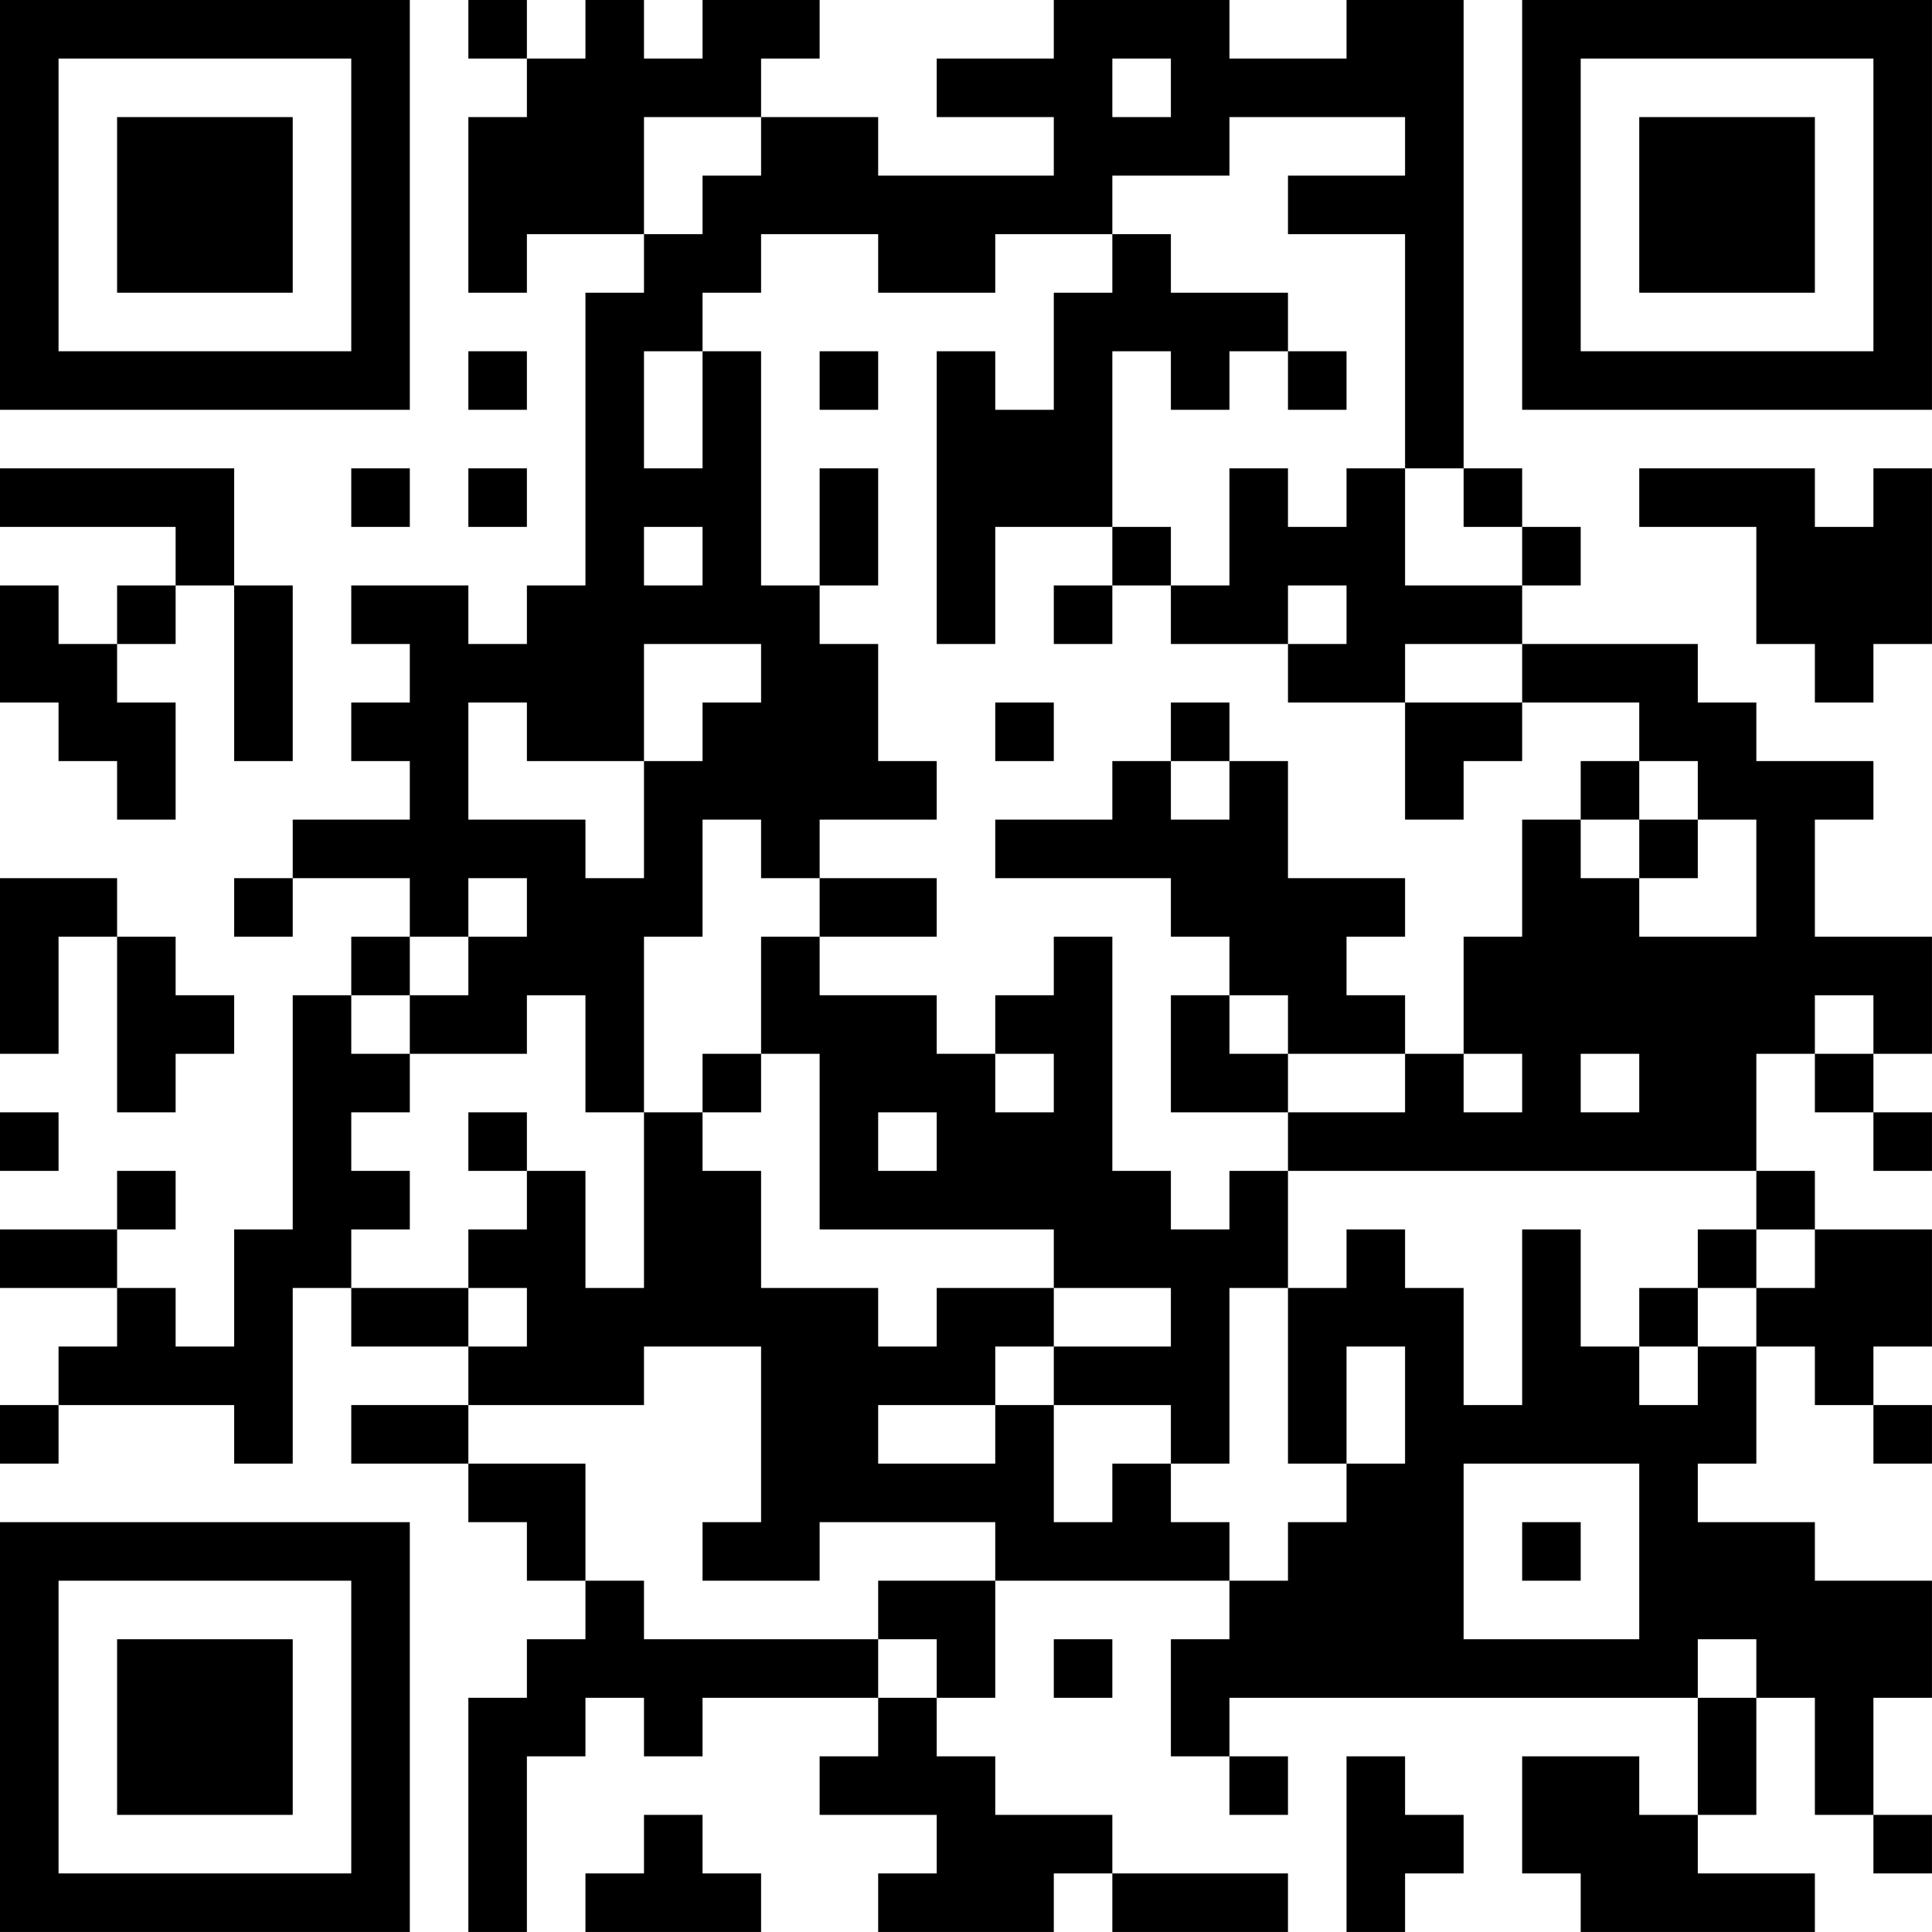 <?xml version="1.0" encoding="UTF-8"?>
<svg xmlns="http://www.w3.org/2000/svg" version="1.1" width="400" height="400" viewBox="0 0 400 400"><rect x="0" y="0" width="400" height="400" fill="#ffffff"/><g transform="scale(12.121)"><g transform="translate(0,0)"><path fill-rule="evenodd" d="M8 0L8 1L9 1L9 2L8 2L8 5L9 5L9 4L11 4L11 5L10 5L10 10L9 10L9 11L8 11L8 10L6 10L6 11L7 11L7 12L6 12L6 13L7 13L7 14L5 14L5 15L4 15L4 16L5 16L5 15L7 15L7 16L6 16L6 17L5 17L5 21L4 21L4 23L3 23L3 22L2 22L2 21L3 21L3 20L2 20L2 21L0 21L0 22L2 22L2 23L1 23L1 24L0 24L0 25L1 25L1 24L4 24L4 25L5 25L5 22L6 22L6 23L8 23L8 24L6 24L6 25L8 25L8 26L9 26L9 27L10 27L10 28L9 28L9 29L8 29L8 33L9 33L9 30L10 30L10 29L11 29L11 30L12 30L12 29L15 29L15 30L14 30L14 31L16 31L16 32L15 32L15 33L18 33L18 32L19 32L19 33L22 33L22 32L19 32L19 31L17 31L17 30L16 30L16 29L17 29L17 27L21 27L21 28L20 28L20 30L21 30L21 31L22 31L22 30L21 30L21 29L29 29L29 31L28 31L28 30L26 30L26 32L27 32L27 33L31 33L31 32L29 32L29 31L30 31L30 29L31 29L31 31L32 31L32 32L33 32L33 31L32 31L32 29L33 29L33 27L31 27L31 26L29 26L29 25L30 25L30 23L31 23L31 24L32 24L32 25L33 25L33 24L32 24L32 23L33 23L33 21L31 21L31 20L30 20L30 18L31 18L31 19L32 19L32 20L33 20L33 19L32 19L32 18L33 18L33 16L31 16L31 14L32 14L32 13L30 13L30 12L29 12L29 11L26 11L26 10L27 10L27 9L26 9L26 8L25 8L25 0L23 0L23 1L21 1L21 0L18 0L18 1L16 1L16 2L18 2L18 3L15 3L15 2L13 2L13 1L14 1L14 0L12 0L12 1L11 1L11 0L10 0L10 1L9 1L9 0ZM19 1L19 2L20 2L20 1ZM11 2L11 4L12 4L12 3L13 3L13 2ZM21 2L21 3L19 3L19 4L17 4L17 5L15 5L15 4L13 4L13 5L12 5L12 6L11 6L11 8L12 8L12 6L13 6L13 10L14 10L14 11L15 11L15 13L16 13L16 14L14 14L14 15L13 15L13 14L12 14L12 16L11 16L11 19L10 19L10 17L9 17L9 18L7 18L7 17L8 17L8 16L9 16L9 15L8 15L8 16L7 16L7 17L6 17L6 18L7 18L7 19L6 19L6 20L7 20L7 21L6 21L6 22L8 22L8 23L9 23L9 22L8 22L8 21L9 21L9 20L10 20L10 22L11 22L11 19L12 19L12 20L13 20L13 22L15 22L15 23L16 23L16 22L18 22L18 23L17 23L17 24L15 24L15 25L17 25L17 24L18 24L18 26L19 26L19 25L20 25L20 26L21 26L21 27L22 27L22 26L23 26L23 25L24 25L24 23L23 23L23 25L22 25L22 22L23 22L23 21L24 21L24 22L25 22L25 24L26 24L26 21L27 21L27 23L28 23L28 24L29 24L29 23L30 23L30 22L31 22L31 21L30 21L30 20L22 20L22 19L24 19L24 18L25 18L25 19L26 19L26 18L25 18L25 16L26 16L26 14L27 14L27 15L28 15L28 16L30 16L30 14L29 14L29 13L28 13L28 12L26 12L26 11L24 11L24 12L22 12L22 11L23 11L23 10L22 10L22 11L20 11L20 10L21 10L21 8L22 8L22 9L23 9L23 8L24 8L24 10L26 10L26 9L25 9L25 8L24 8L24 4L22 4L22 3L24 3L24 2ZM19 4L19 5L18 5L18 7L17 7L17 6L16 6L16 11L17 11L17 9L19 9L19 10L18 10L18 11L19 11L19 10L20 10L20 9L19 9L19 6L20 6L20 7L21 7L21 6L22 6L22 7L23 7L23 6L22 6L22 5L20 5L20 4ZM8 6L8 7L9 7L9 6ZM14 6L14 7L15 7L15 6ZM0 8L0 9L3 9L3 10L2 10L2 11L1 11L1 10L0 10L0 12L1 12L1 13L2 13L2 14L3 14L3 12L2 12L2 11L3 11L3 10L4 10L4 13L5 13L5 10L4 10L4 8ZM6 8L6 9L7 9L7 8ZM8 8L8 9L9 9L9 8ZM14 8L14 10L15 10L15 8ZM28 8L28 9L30 9L30 11L31 11L31 12L32 12L32 11L33 11L33 8L32 8L32 9L31 9L31 8ZM11 9L11 10L12 10L12 9ZM11 11L11 13L9 13L9 12L8 12L8 14L10 14L10 15L11 15L11 13L12 13L12 12L13 12L13 11ZM17 12L17 13L18 13L18 12ZM20 12L20 13L19 13L19 14L17 14L17 15L20 15L20 16L21 16L21 17L20 17L20 19L22 19L22 18L24 18L24 17L23 17L23 16L24 16L24 15L22 15L22 13L21 13L21 12ZM24 12L24 14L25 14L25 13L26 13L26 12ZM20 13L20 14L21 14L21 13ZM27 13L27 14L28 14L28 15L29 15L29 14L28 14L28 13ZM0 15L0 18L1 18L1 16L2 16L2 19L3 19L3 18L4 18L4 17L3 17L3 16L2 16L2 15ZM14 15L14 16L13 16L13 18L12 18L12 19L13 19L13 18L14 18L14 21L18 21L18 22L20 22L20 23L18 23L18 24L20 24L20 25L21 25L21 22L22 22L22 20L21 20L21 21L20 21L20 20L19 20L19 16L18 16L18 17L17 17L17 18L16 18L16 17L14 17L14 16L16 16L16 15ZM21 17L21 18L22 18L22 17ZM31 17L31 18L32 18L32 17ZM17 18L17 19L18 19L18 18ZM27 18L27 19L28 19L28 18ZM0 19L0 20L1 20L1 19ZM8 19L8 20L9 20L9 19ZM15 19L15 20L16 20L16 19ZM29 21L29 22L28 22L28 23L29 23L29 22L30 22L30 21ZM11 23L11 24L8 24L8 25L10 25L10 27L11 27L11 28L15 28L15 29L16 29L16 28L15 28L15 27L17 27L17 26L14 26L14 27L12 27L12 26L13 26L13 23ZM25 25L25 28L28 28L28 25ZM26 26L26 27L27 27L27 26ZM18 28L18 29L19 29L19 28ZM29 28L29 29L30 29L30 28ZM23 30L23 33L24 33L24 32L25 32L25 31L24 31L24 30ZM11 31L11 32L10 32L10 33L13 33L13 32L12 32L12 31ZM0 0L0 7L7 7L7 0ZM1 1L1 6L6 6L6 1ZM2 2L2 5L5 5L5 2ZM26 0L26 7L33 7L33 0ZM27 1L27 6L32 6L32 1ZM28 2L28 5L31 5L31 2ZM0 26L0 33L7 33L7 26ZM1 27L1 32L6 32L6 27ZM2 28L2 31L5 31L5 28Z" fill="#000000"/></g></g></svg>
